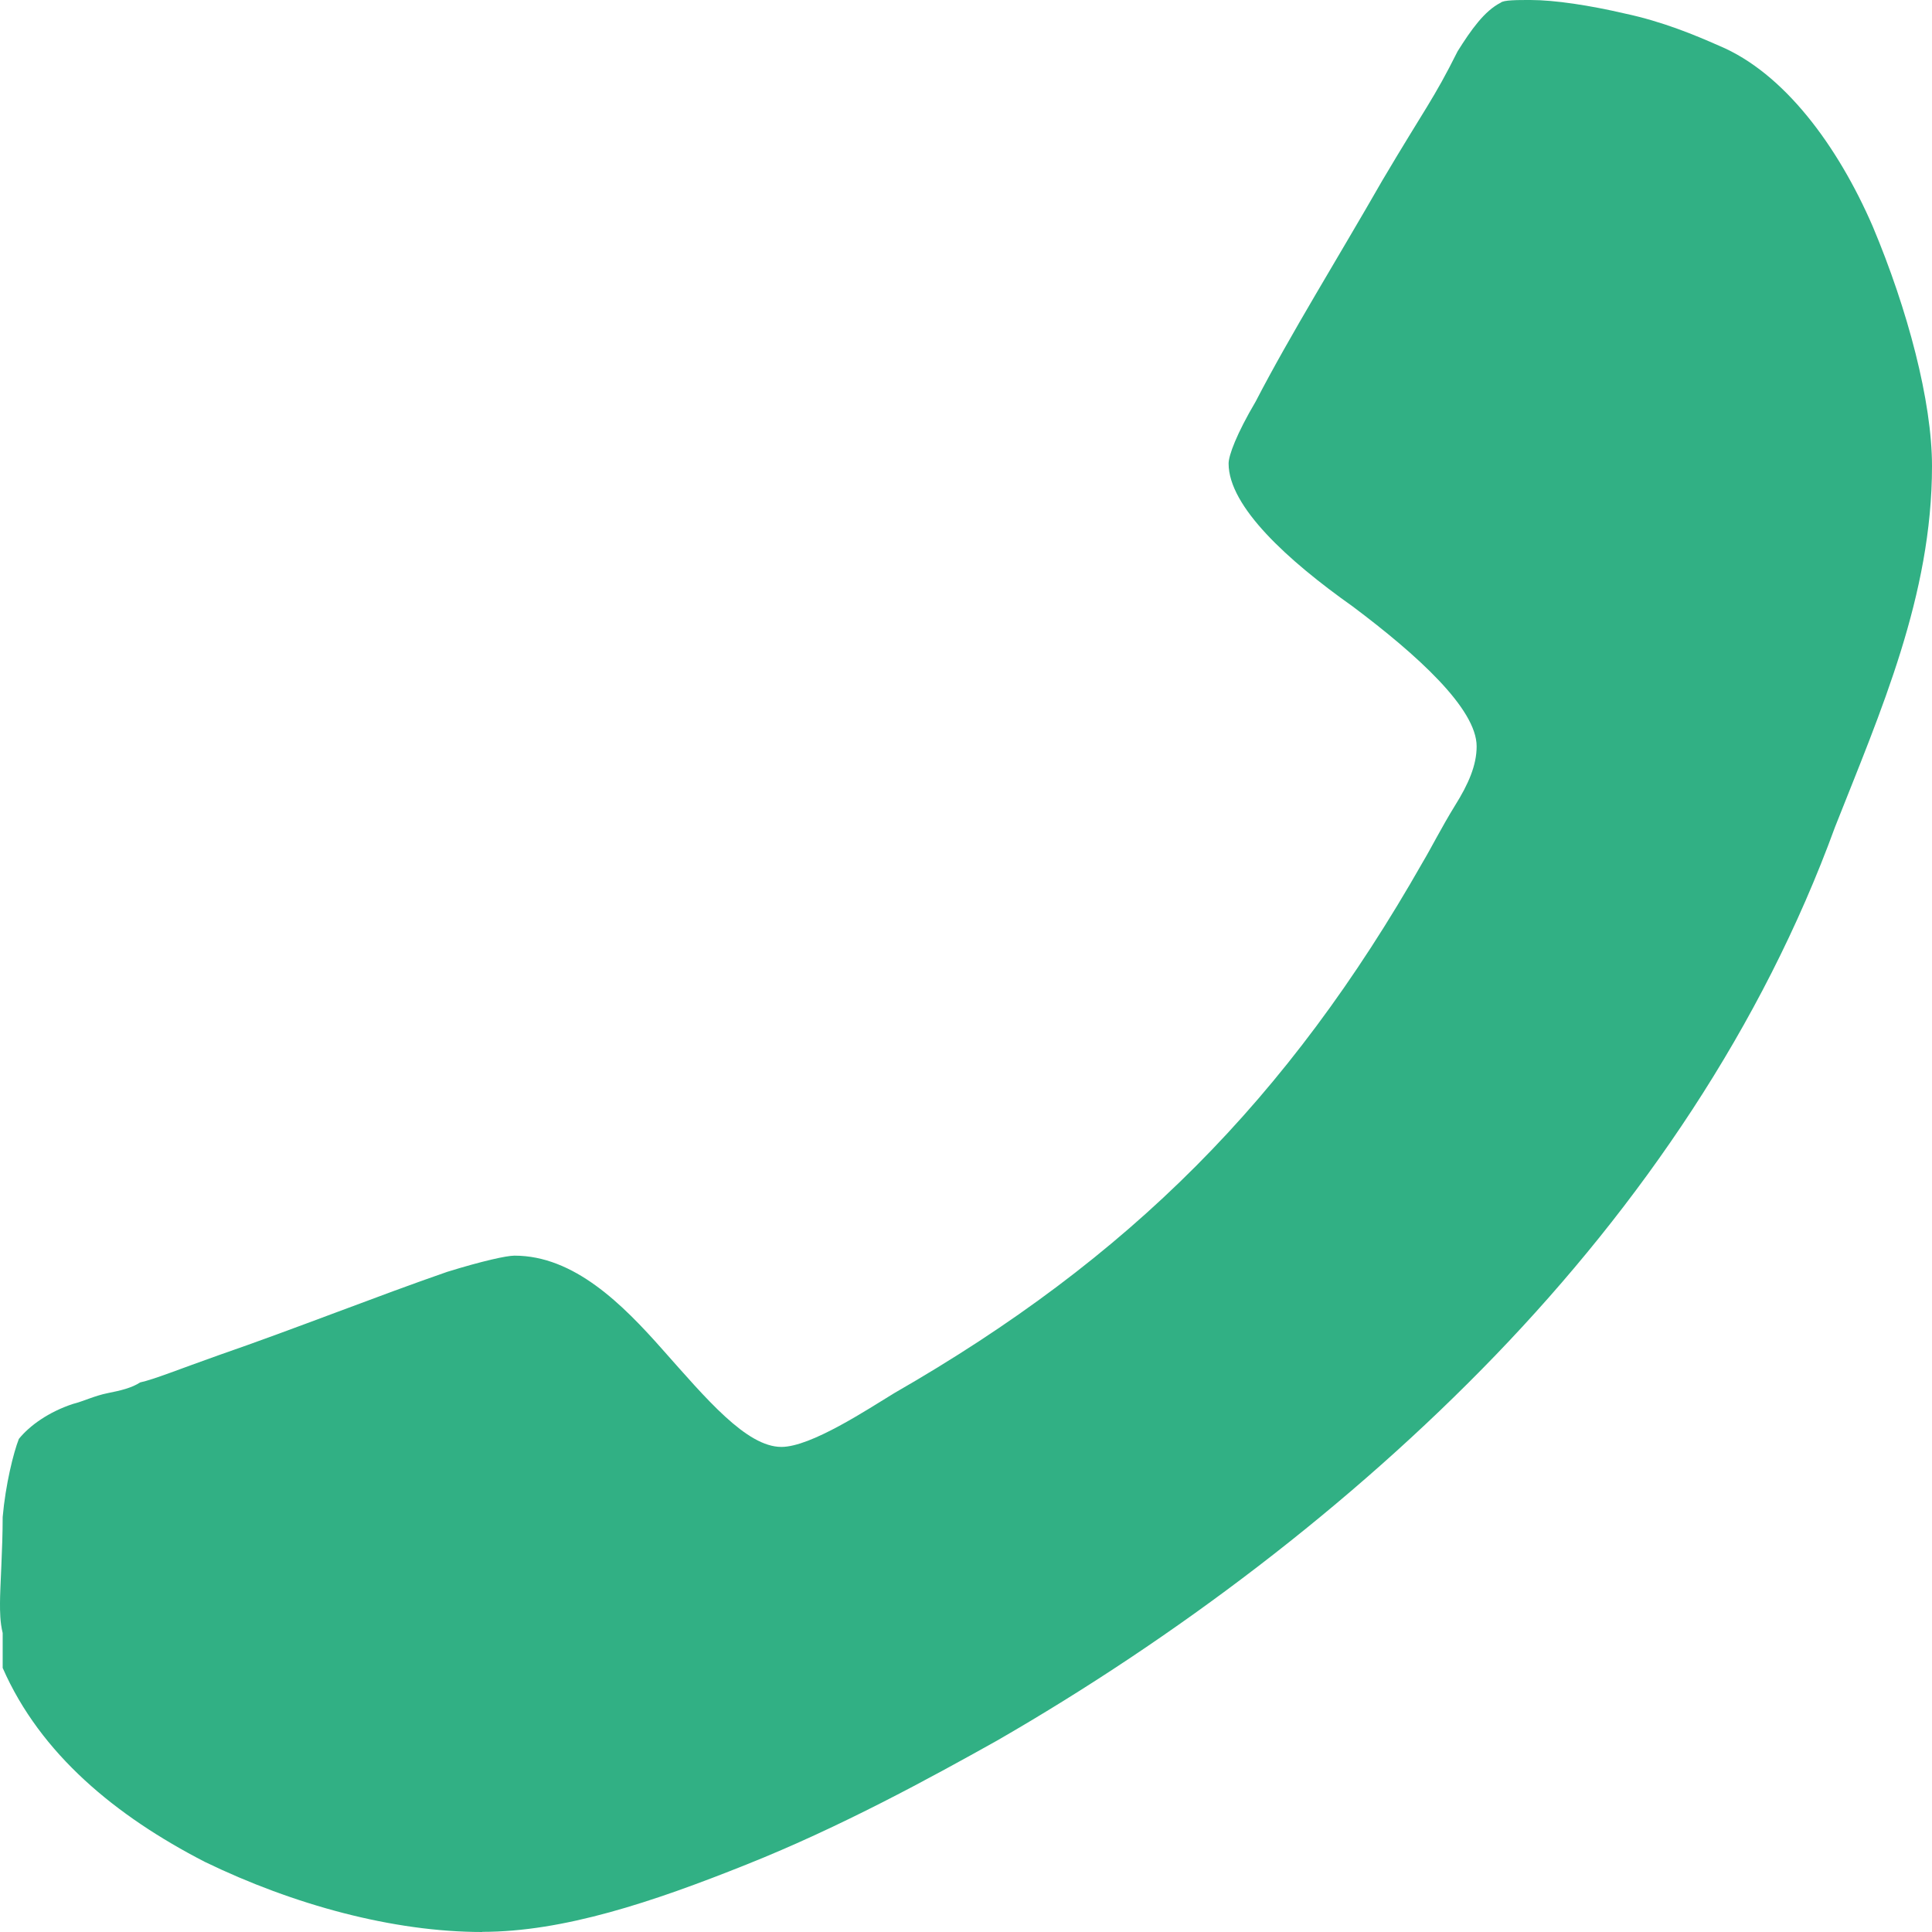 <?xml version="1.0" encoding="UTF-8"?> <svg xmlns="http://www.w3.org/2000/svg" width="13" height="13" viewBox="0 0 13 13" fill="none"><path d="M3.245 12.999C3.79 12.999 4.388 12.8 5.023 12.546C5.657 12.293 6.255 11.966 6.709 11.712C7.905 11.023 9.084 10.135 10.063 9.119C11.041 8.104 11.858 6.907 12.347 5.566C12.655 4.786 13 4.007 13 3.136C13 2.701 12.837 2.084 12.601 1.523C12.365 0.979 12.003 0.49 11.568 0.308C11.405 0.236 11.187 0.145 10.933 0.091C10.697 0.036 10.461 9.53674e-07 10.298 9.53674e-07C10.208 9.53674e-07 10.117 9.53674e-07 10.098 0.018C9.989 0.073 9.899 0.2 9.808 0.345C9.645 0.671 9.591 0.725 9.301 1.215C9.011 1.722 8.684 2.248 8.449 2.702C8.321 2.919 8.267 3.064 8.267 3.119C8.267 3.409 8.666 3.772 9.101 4.08C9.536 4.406 9.936 4.769 9.936 5.022C9.936 5.149 9.881 5.276 9.79 5.421C9.7 5.567 9.627 5.712 9.573 5.802C8.666 7.397 7.597 8.467 6.019 9.373C5.838 9.483 5.457 9.736 5.258 9.736C5.022 9.736 4.75 9.409 4.46 9.083C4.188 8.775 3.862 8.449 3.462 8.449C3.408 8.449 3.245 8.485 3.009 8.558C2.538 8.721 1.994 8.938 1.468 9.12C1.214 9.21 1.033 9.283 0.943 9.302C0.888 9.338 0.816 9.356 0.725 9.374C0.635 9.392 0.562 9.429 0.49 9.447C0.327 9.501 0.2 9.592 0.127 9.682C0.091 9.773 0.037 9.99 0.018 10.208C0.018 10.425 0 10.679 0 10.788C0 10.842 -1.9668e-07 10.915 0.018 10.988L0.018 11.223C0.272 11.803 0.78 12.22 1.378 12.528C1.976 12.818 2.647 13 3.245 13V12.999Z" fill="#31B084"></path></svg> 